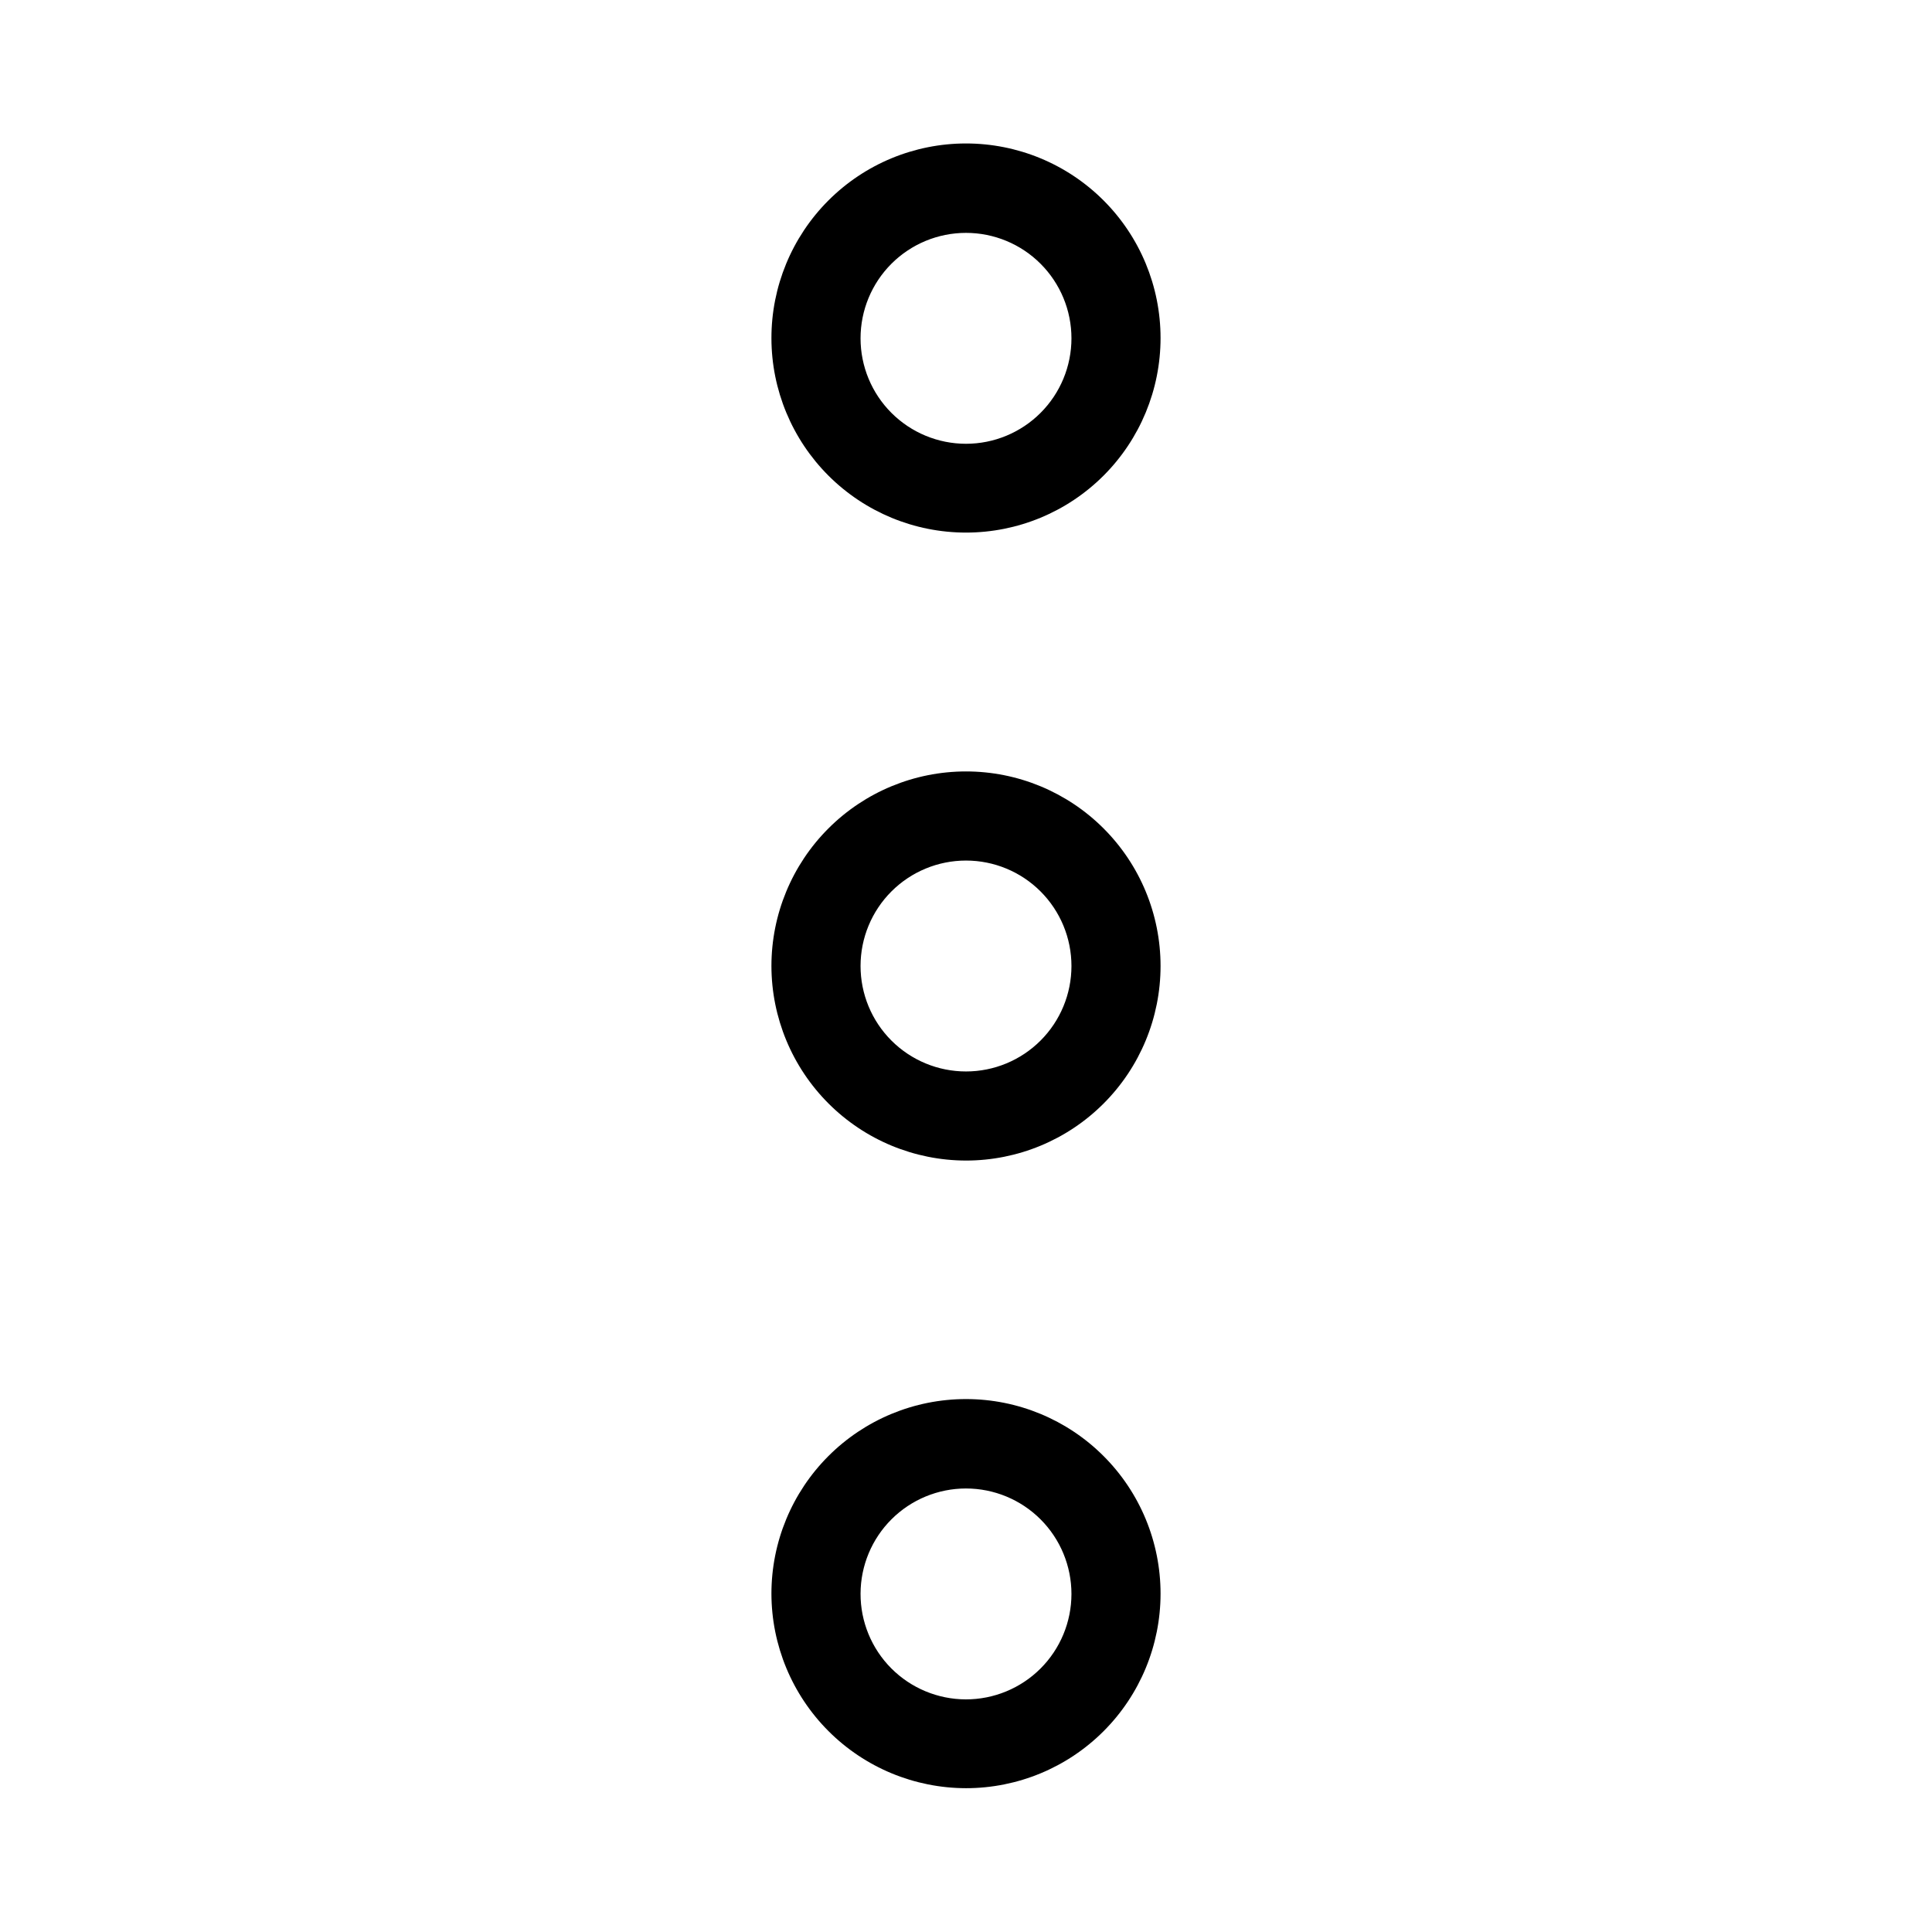 <?xml version="1.0" encoding="UTF-8"?>
<!-- Uploaded to: ICON Repo, www.svgrepo.com, Generator: ICON Repo Mixer Tools -->
<svg fill="#000000" width="800px" height="800px" version="1.1" viewBox="144 144 512 512" xmlns="http://www.w3.org/2000/svg">
 <g>
  <path d="m400 451.56c13.672 0 26.789-5.43 36.457-15.102 9.672-9.668 15.102-22.785 15.102-36.457 0-13.676-5.43-26.793-15.102-36.461-9.668-9.672-22.785-15.102-36.457-15.102-13.676 0-26.793 5.43-36.461 15.102-9.672 9.668-15.102 22.785-15.102 36.461 0.02 13.668 5.461 26.77 15.125 36.434 9.664 9.668 22.766 15.105 36.438 15.125zm0-79.508v0.004c7.41 0 14.52 2.941 19.758 8.184 5.242 5.242 8.188 12.348 8.188 19.762 0 7.41-2.945 14.52-8.188 19.758-5.238 5.242-12.348 8.188-19.758 8.188-7.414 0-14.52-2.945-19.762-8.188-5.242-5.238-8.184-12.348-8.184-19.758 0-7.414 2.941-14.52 8.184-19.762 5.242-5.242 12.348-8.184 19.762-8.184z"/>
  <path d="m400 285.14c13.68 0 26.797-5.434 36.469-15.109 9.668-9.676 15.098-22.797 15.09-36.477-0.004-13.68-5.449-26.797-15.129-36.461-9.68-9.668-22.805-15.09-36.484-15.074-13.68 0.012-26.793 5.461-36.453 15.148-9.66 9.684-15.078 22.812-15.055 36.492 0.02 13.66 5.461 26.754 15.129 36.406 9.668 9.652 22.77 15.074 36.434 15.074zm0-79.426c7.41 0 14.52 2.941 19.758 8.184 5.242 5.242 8.188 12.348 8.188 19.762 0 7.41-2.945 14.52-8.188 19.758-5.238 5.242-12.348 8.188-19.758 8.188-7.414 0-14.52-2.945-19.762-8.188-5.242-5.238-8.184-12.348-8.184-19.758 0-7.414 2.941-14.52 8.184-19.762 5.242-5.242 12.348-8.184 19.762-8.184z"/>
  <path d="m400 617.89c13.672 0 26.789-5.43 36.457-15.102 9.672-9.668 15.102-22.785 15.102-36.457 0-13.676-5.43-26.793-15.102-36.461-9.668-9.672-22.785-15.102-36.457-15.102-13.676 0-26.793 5.43-36.461 15.102-9.672 9.668-15.102 22.785-15.102 36.461 0.02 13.668 5.461 26.77 15.125 36.434 9.664 9.668 22.766 15.105 36.438 15.125zm0-79.43v0.004c7.414 0 14.527 2.945 19.77 8.191 5.242 5.25 8.18 12.363 8.176 19.777-0.008 7.418-2.961 14.527-8.215 19.766-5.25 5.234-12.367 8.168-19.785 8.156-7.414-0.016-14.523-2.977-19.754-8.23-5.231-5.258-8.16-12.379-8.137-19.793 0.02-7.398 2.973-14.488 8.211-19.711s12.336-8.156 19.734-8.156z"/>
 </g>
</svg>